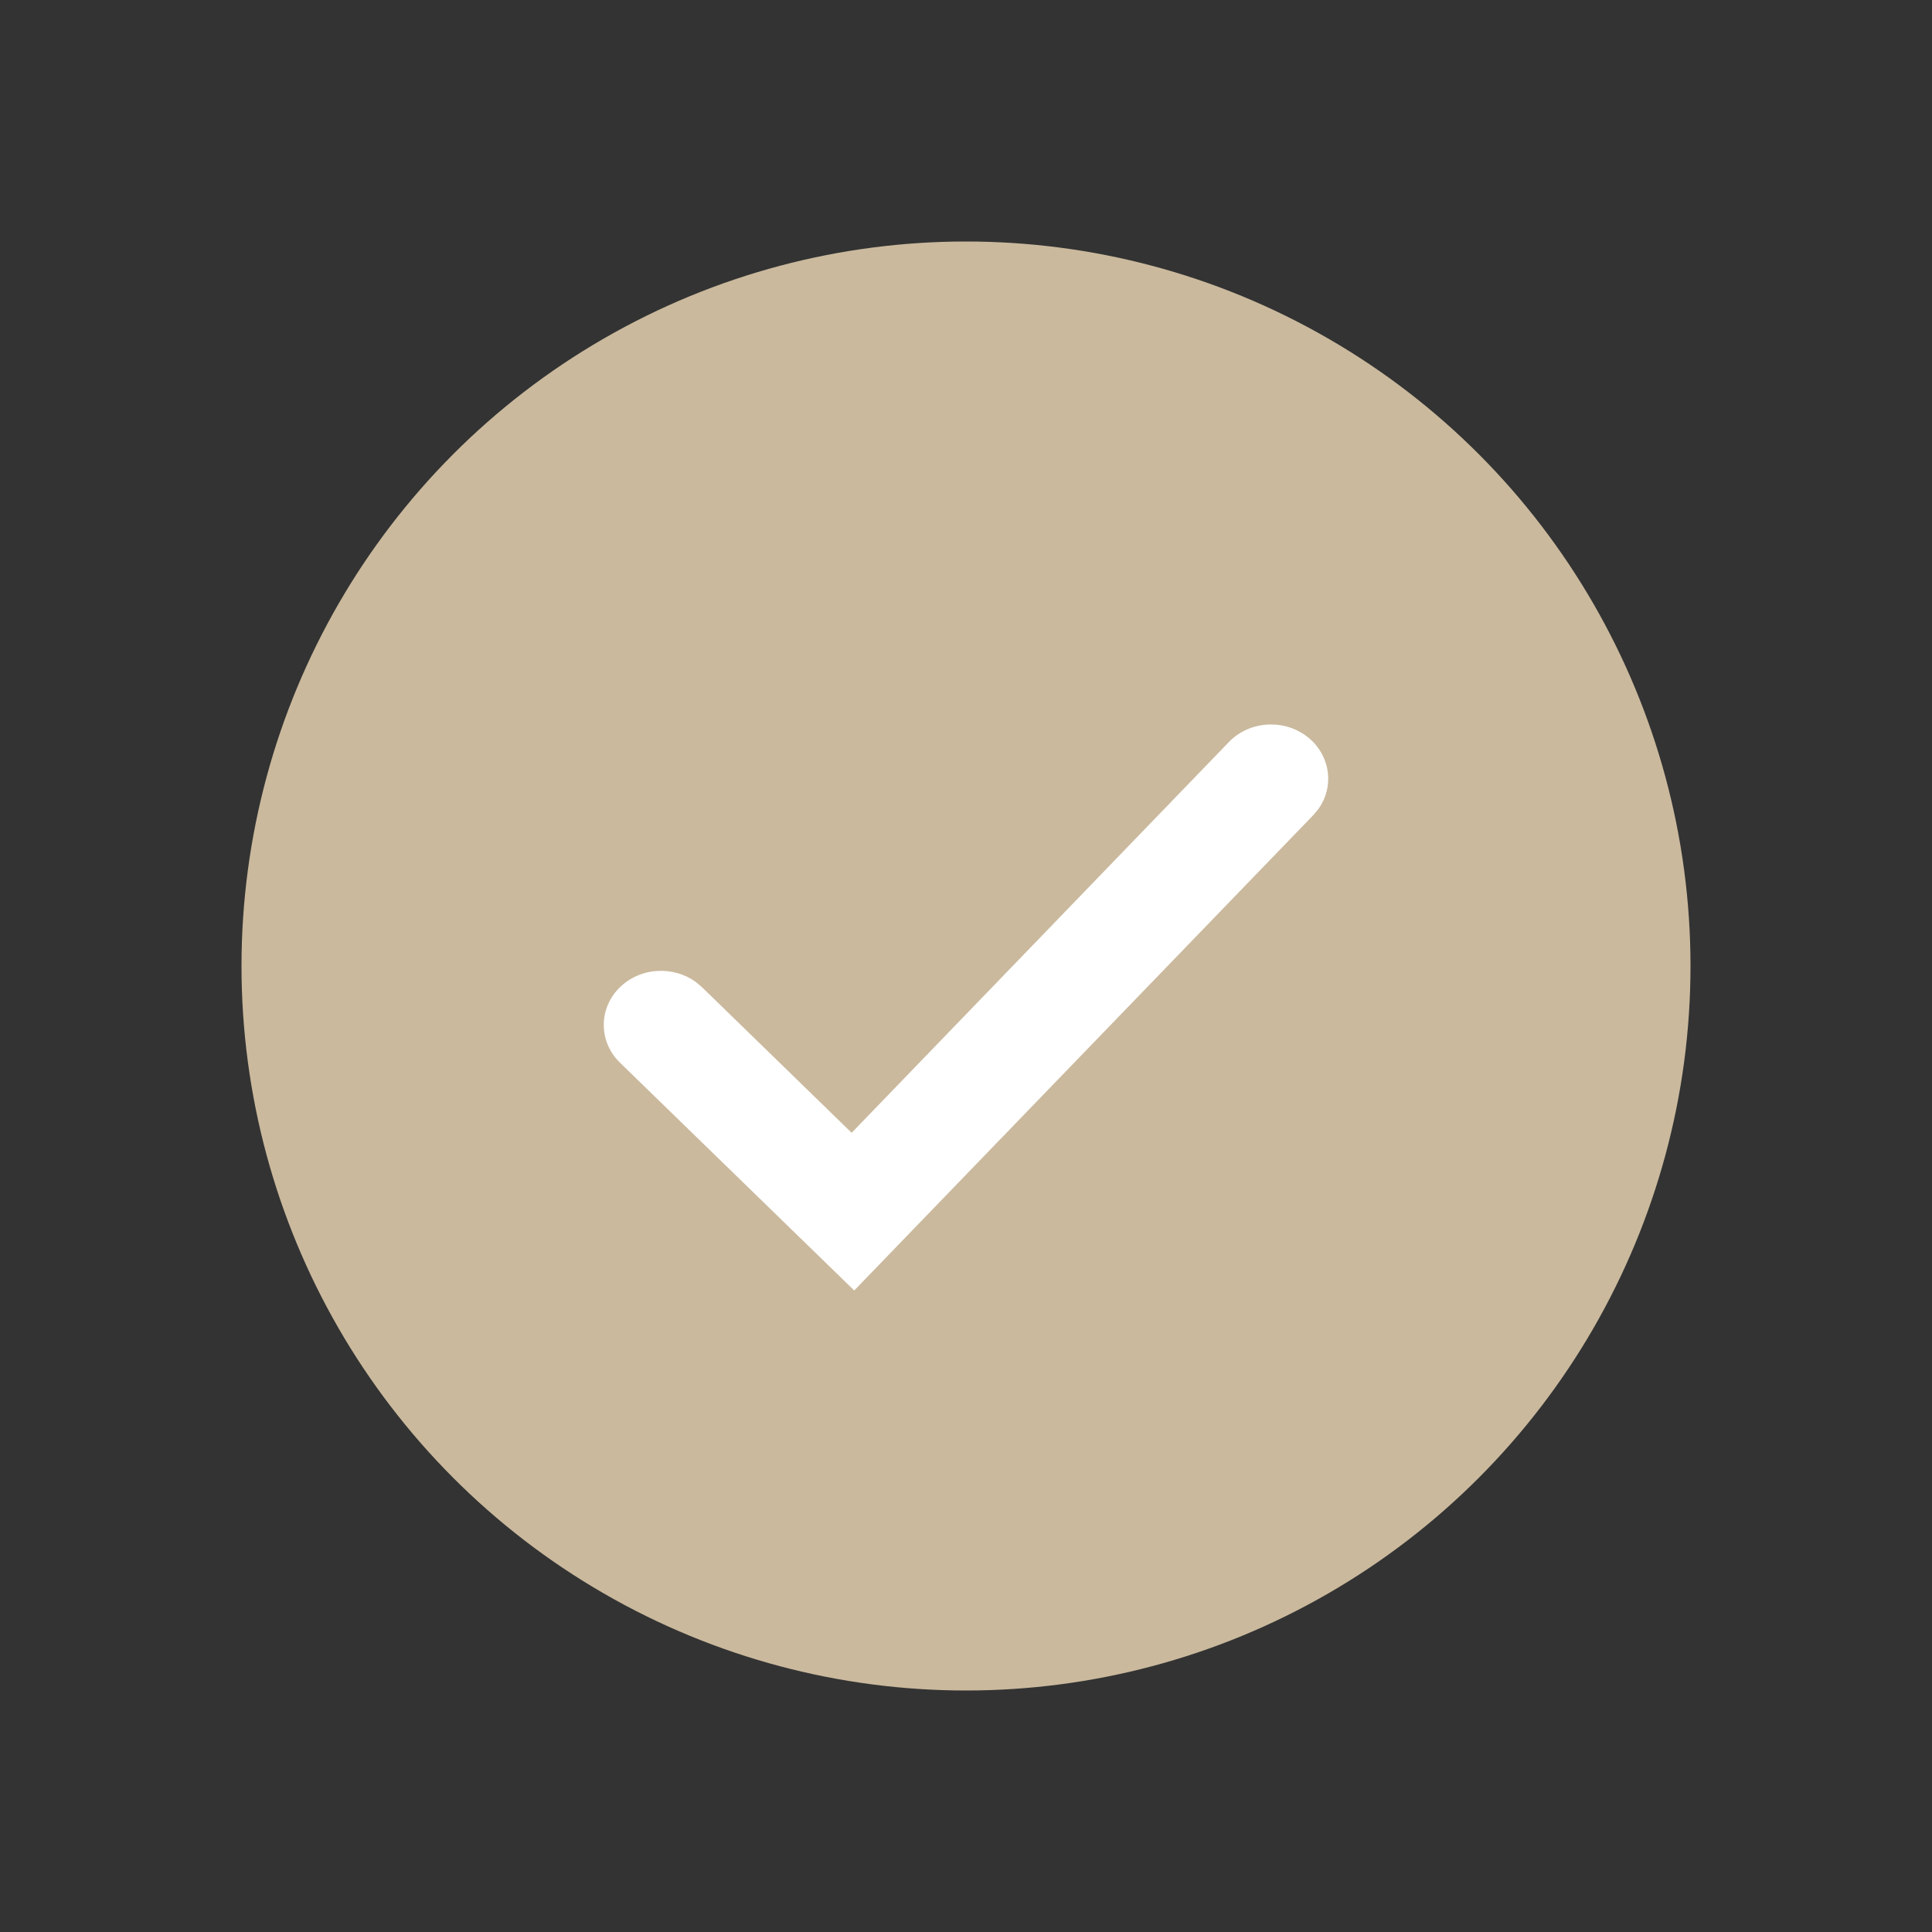 <svg xmlns="http://www.w3.org/2000/svg" width="21" height="21" viewBox="0 0 21 21">
    <rect x="0" y="0" width="21" height="21" fill="#333333" stroke="none"/>
    <g fill="none" fill-rule="evenodd">
        <g>
            <g>
                <g>
                    <g>
                        <g transform="translate(-108 -561) translate(80 133) translate(0 76) translate(28 352) translate(2.625 2.625)">
                            <circle cx="7.875" cy="7.875" r="7.875" fill="#CAB99D"/>
                            <path fill="#FFF" fill-rule="nonzero" d="M10.732 5.441c.231-.24.625-.256.878-.037.23.2.266.525.097.763l-.057.068-4.99 5.167-2.546-2.476c-.24-.233-.234-.606.012-.832.223-.206.569-.22.81-.047l.069.058 1.627 1.583 4.1-4.247z"/>
                        </g>
                    </g>
                </g>
            </g>
        </g>
    </g>
</svg>
